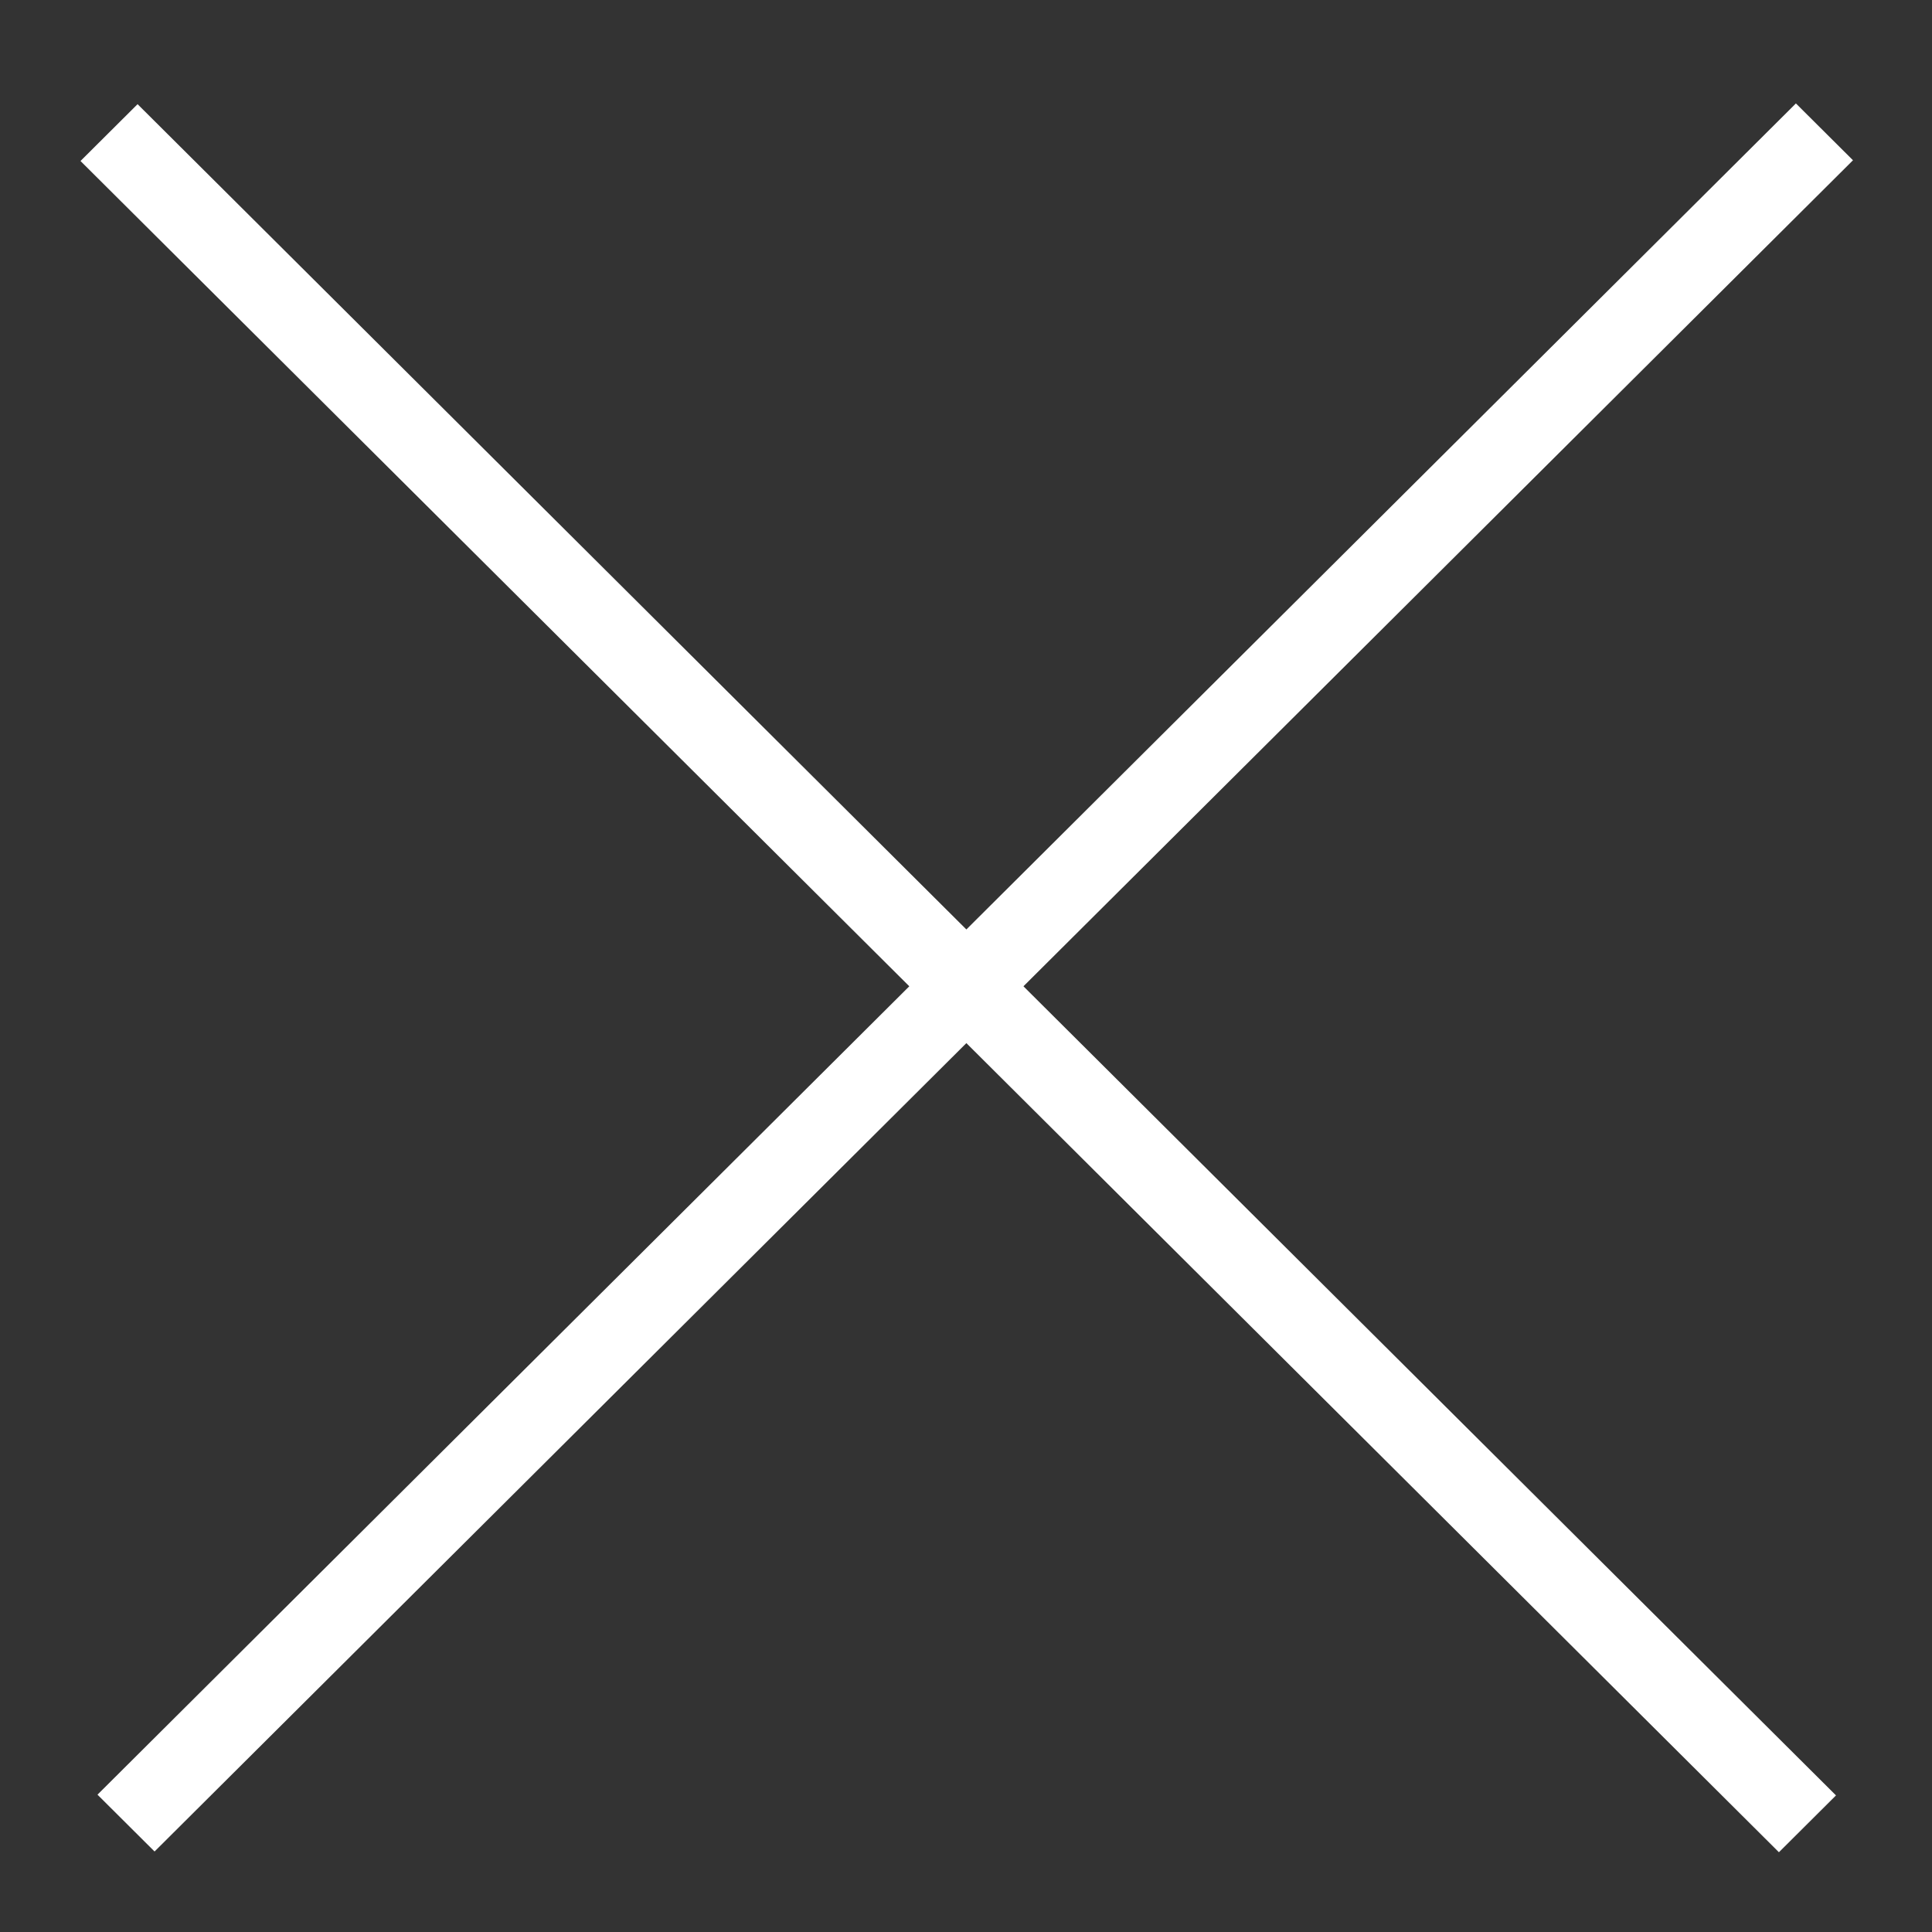 <svg width="24" height="24" viewBox="0 0 24 24" version="1.1" xmlns="http://www.w3.org/2000/svg" xmlns:xlink="http://www.w3.org/1999/xlink">
<rect x="0" y="0" width="24" height="24" fill="#333333" stroke="none"/>
<title>close_white</title>
<desc>Created using Figma</desc>
<g id="Canvas" transform="translate(-2029 721)">
<clipPath id="clip-0" clip-rule="evenodd">
<path d="M 2029 -721L 2053 -721L 2053 -697L 2029 -697L 2029 -721Z" fill="#FFFFFF"/>
</clipPath>
<g id="close_white" clip-path="url(#clip-0)">
<g id="Group">
<g id="Line 11">
<use xlink:href="#path0_stroke" transform="matrix(0.709 -0.706 0.709 0.706 2030.92 -698)" fill="#FFFFFF"/>
</g>
<g id="Line 11">
<use xlink:href="#path0_stroke" transform="matrix(0.709 0.706 -0.709 0.706 2030 -719)" fill="#FFFFFF"/>
</g>
</g>
</g>
</g>
<defs>
<path id="path0_stroke" d="M 0 -5.55112e-17L 29.758 -5.55112e-17L 29.758 -1L 0 -1L 0 -5.55112e-17Z"/>
</defs>
</svg>
